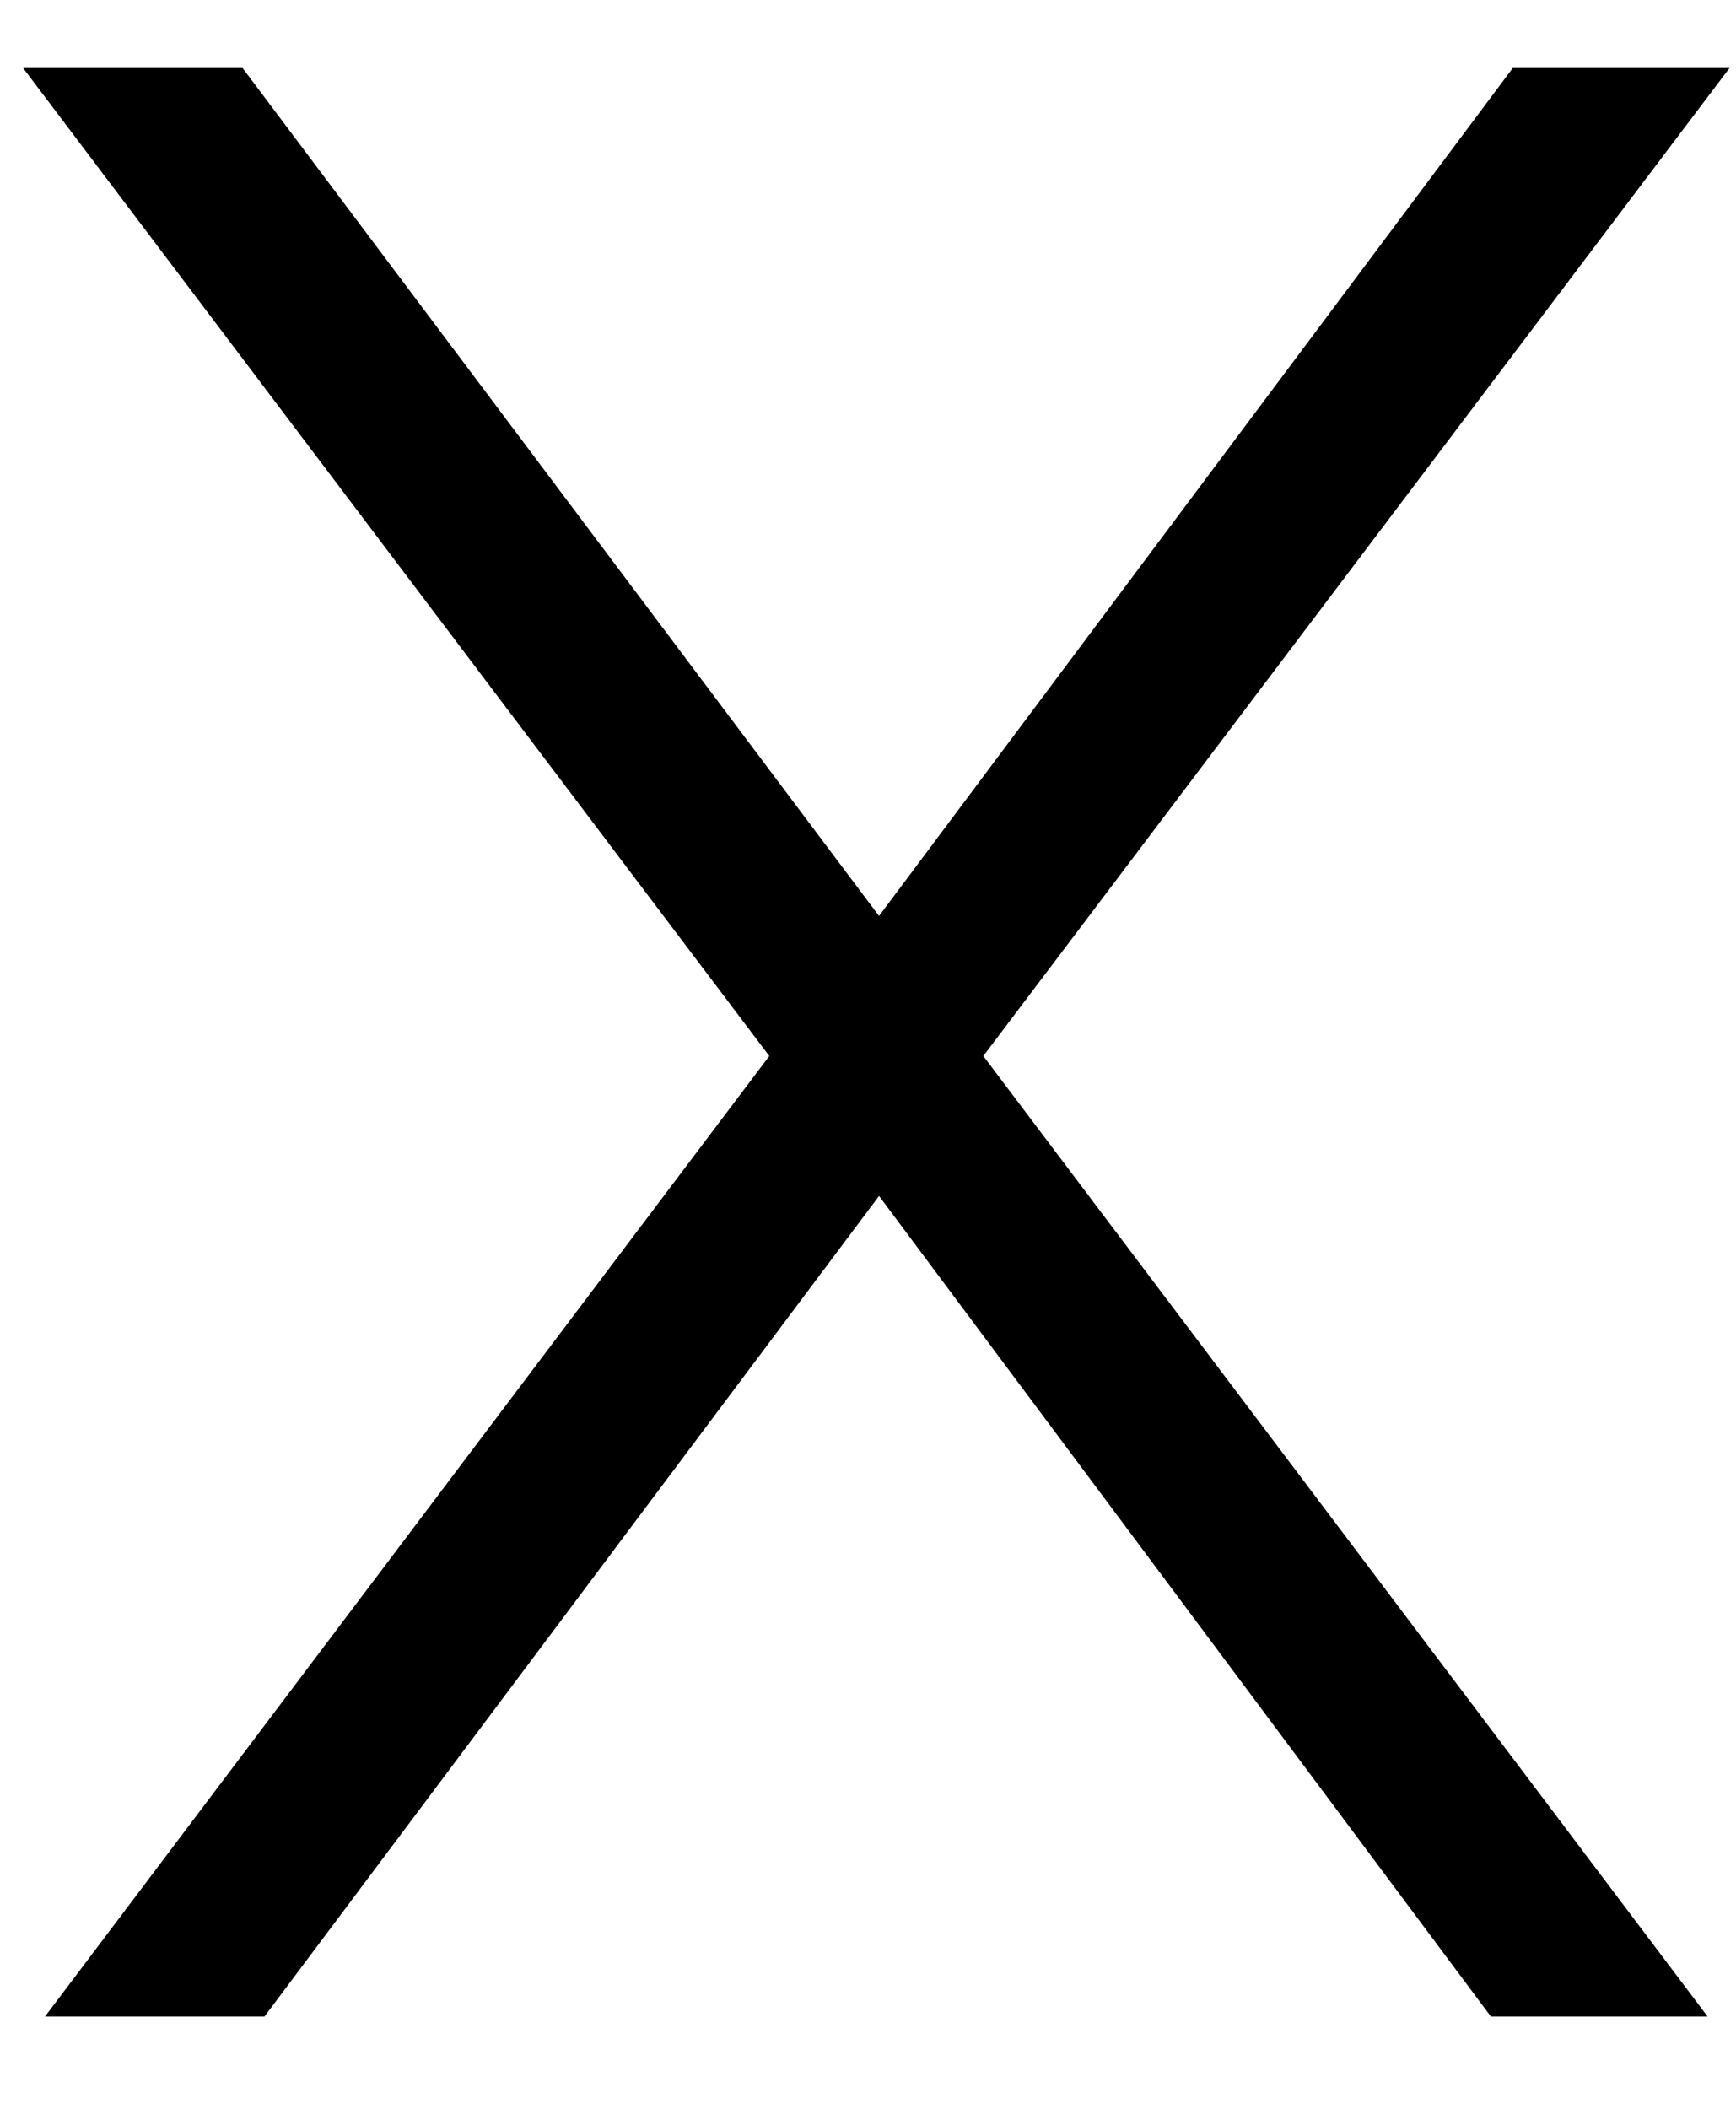 <svg width="14" height="17" viewBox="0 0 14 17" fill="none" xmlns="http://www.w3.org/2000/svg">
<path d="M1.956 0.548L7.089 7.384L12.2 0.548H13.948L7.93 8.513L13.771 16.256H12.023L7.089 9.641L2.133 16.256H0.363L6.204 8.513L0.186 0.548H1.956Z" fill="black"/>
</svg>
